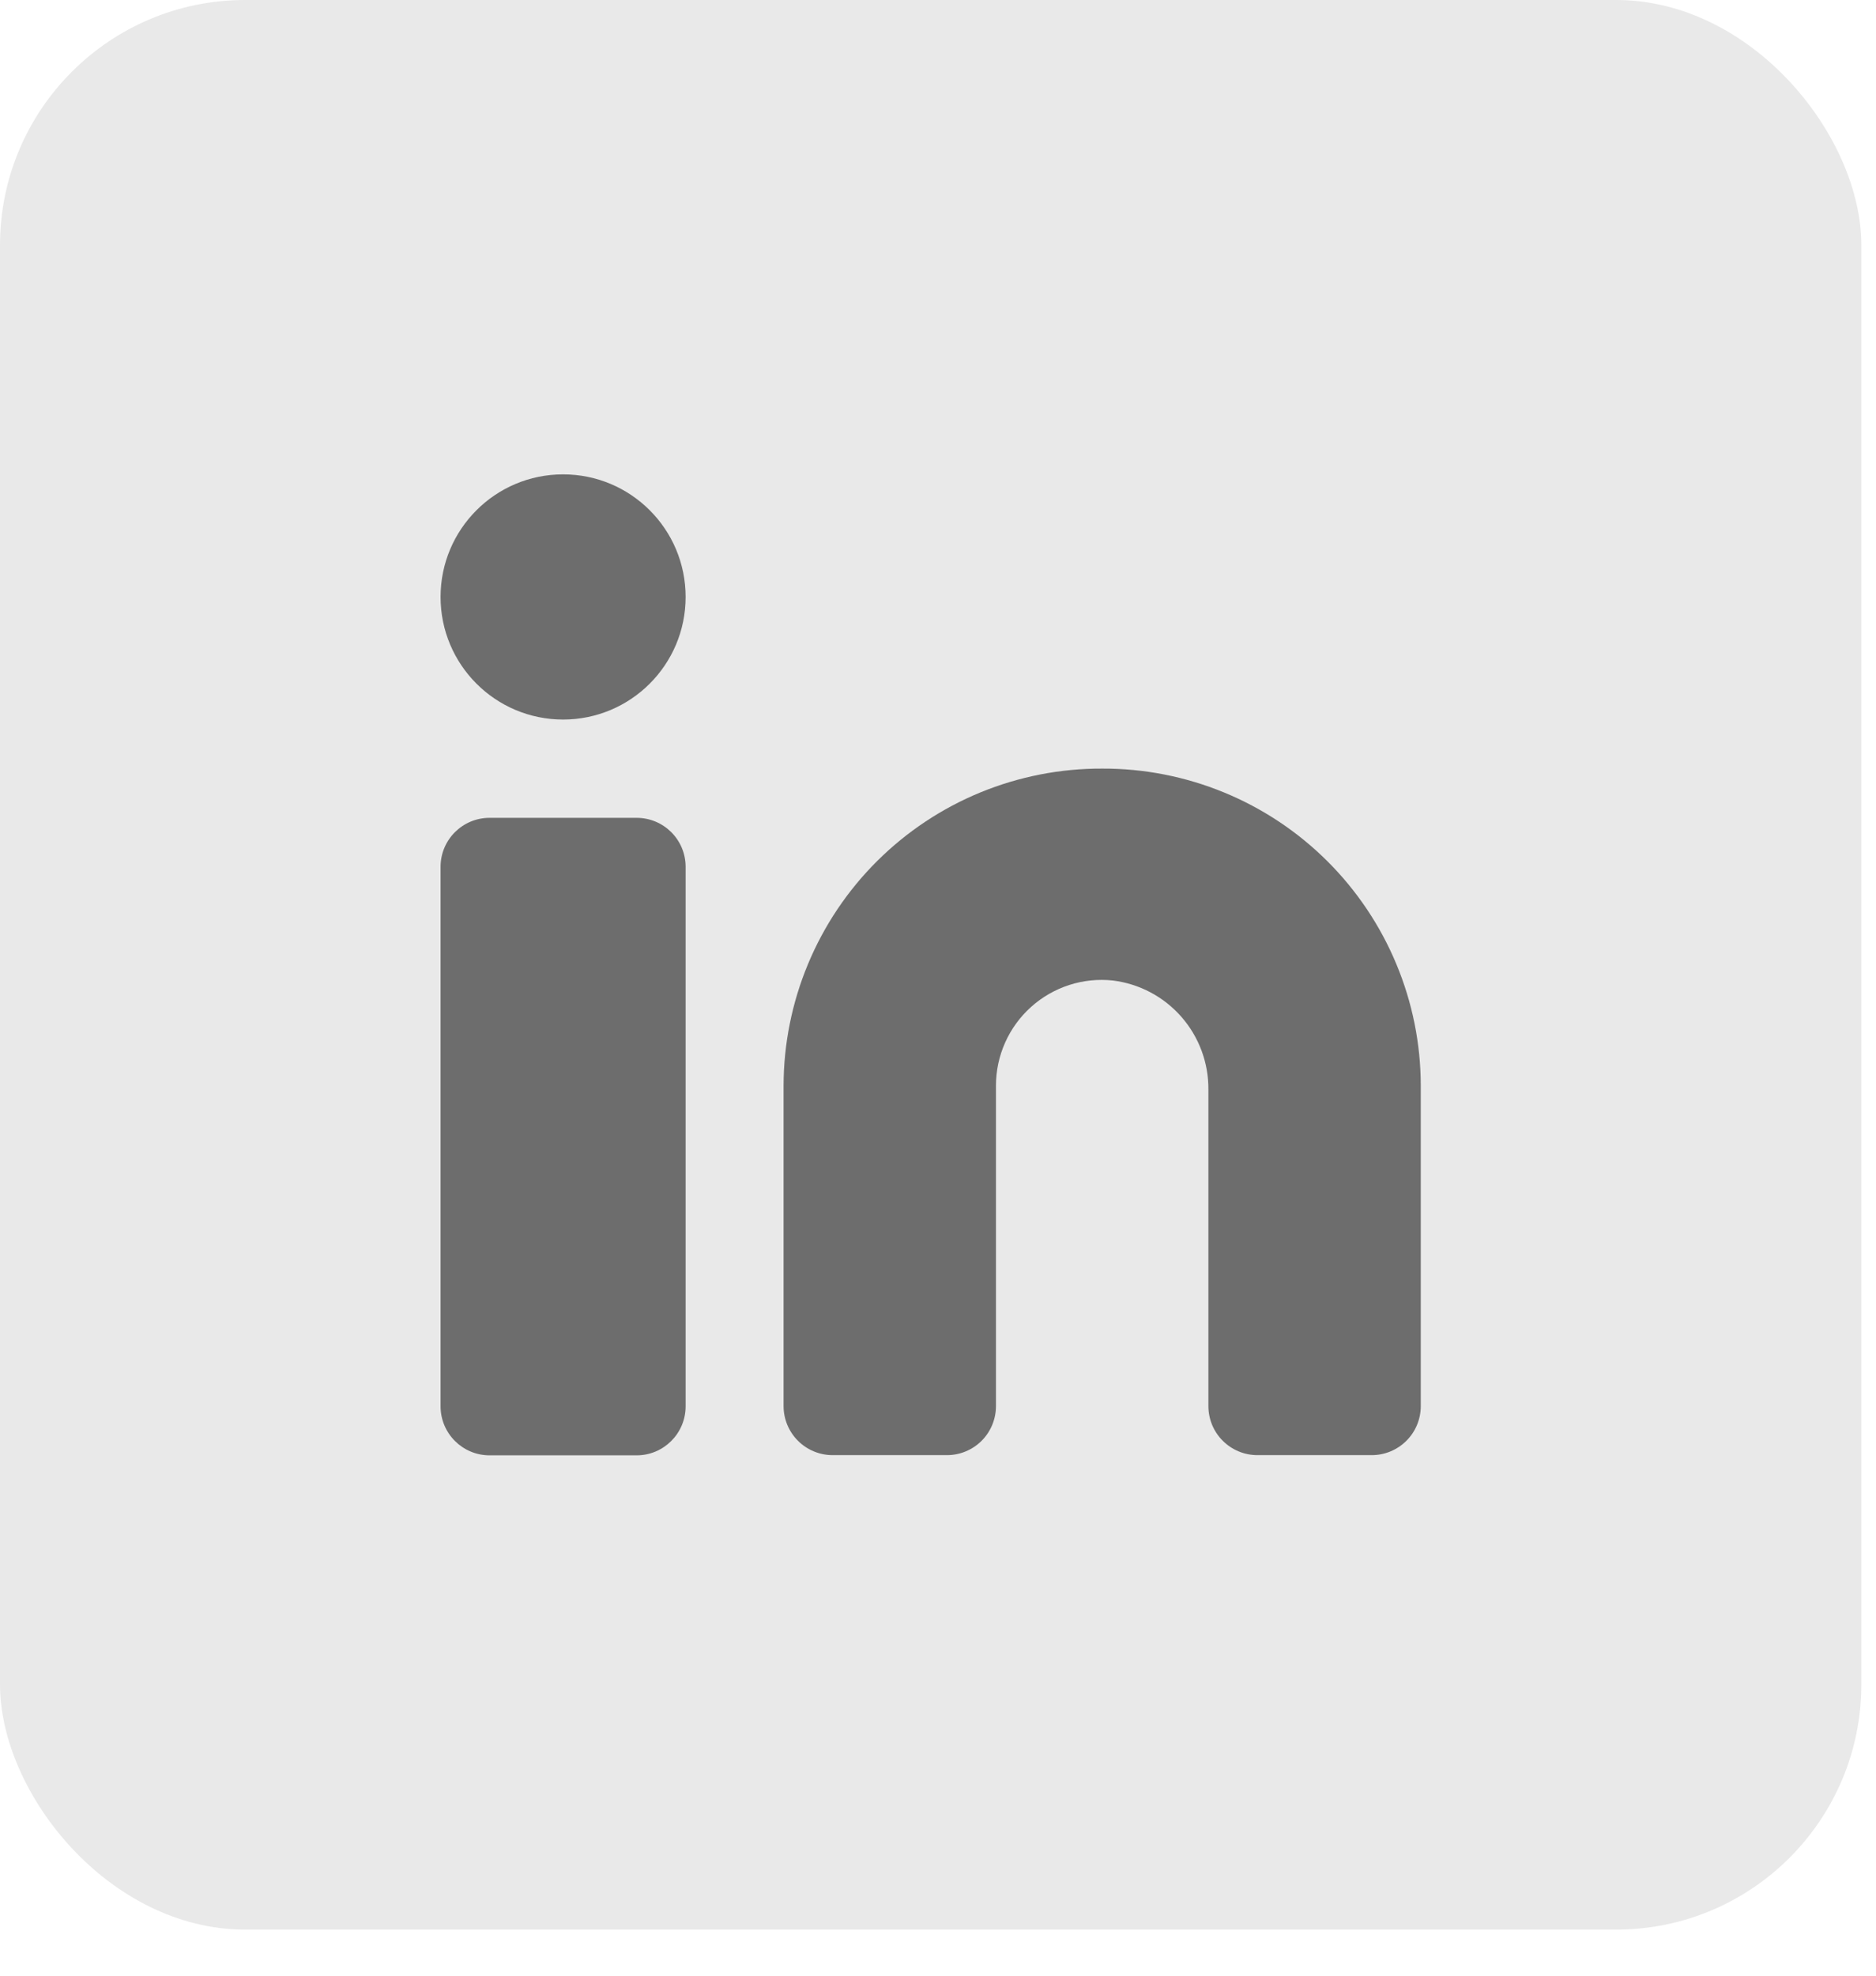 <svg width="38" height="40" viewBox="0 0 38 40" fill="none" xmlns="http://www.w3.org/2000/svg">
<rect width="37.703" height="39.067" rx="4.965" fill="#E9E9E9"/>
<path d="M22.326 15.561C21.48 15.558 20.642 15.722 19.86 16.043C19.078 16.364 18.367 16.836 17.767 17.433C17.168 18.029 16.692 18.738 16.367 19.518C16.042 20.299 15.873 21.136 15.872 21.981V28.468C15.872 28.731 15.977 28.984 16.163 29.17C16.349 29.356 16.602 29.461 16.865 29.461H19.182C19.445 29.461 19.698 29.356 19.884 29.17C20.07 28.984 20.174 28.731 20.174 28.468V21.981C20.174 21.68 20.237 21.383 20.36 21.108C20.482 20.834 20.661 20.588 20.885 20.387C21.109 20.186 21.372 20.035 21.659 19.942C21.945 19.85 22.247 19.819 22.546 19.852C23.082 19.919 23.575 20.181 23.931 20.588C24.287 20.995 24.481 21.518 24.477 22.058V28.468C24.477 28.731 24.581 28.984 24.768 29.17C24.954 29.356 25.206 29.461 25.47 29.461H27.786C28.05 29.461 28.302 29.356 28.488 29.17C28.675 28.984 28.779 28.731 28.779 28.468V21.981C28.778 21.136 28.61 20.299 28.284 19.518C27.959 18.738 27.483 18.029 26.884 17.433C26.284 16.836 25.573 16.364 24.791 16.043C24.009 15.722 23.171 15.558 22.326 15.561Z" fill="#1B1B1B" fill-opacity="0.6"/>
<path d="M12.895 16.558H9.917C9.368 16.558 8.924 17.002 8.924 17.55V28.472C8.924 29.02 9.368 29.465 9.917 29.465H12.895C13.444 29.465 13.888 29.02 13.888 28.472V17.55C13.888 17.002 13.444 16.558 12.895 16.558Z" fill="#1B1B1B" fill-opacity="0.6"/>
<path d="M11.406 14.568C12.777 14.568 13.888 13.457 13.888 12.086C13.888 10.715 12.777 9.604 11.406 9.604C10.035 9.604 8.924 10.715 8.924 12.086C8.924 13.457 10.035 14.568 11.406 14.568Z" fill="#1B1B1B" fill-opacity="0.6"/>
</svg>

